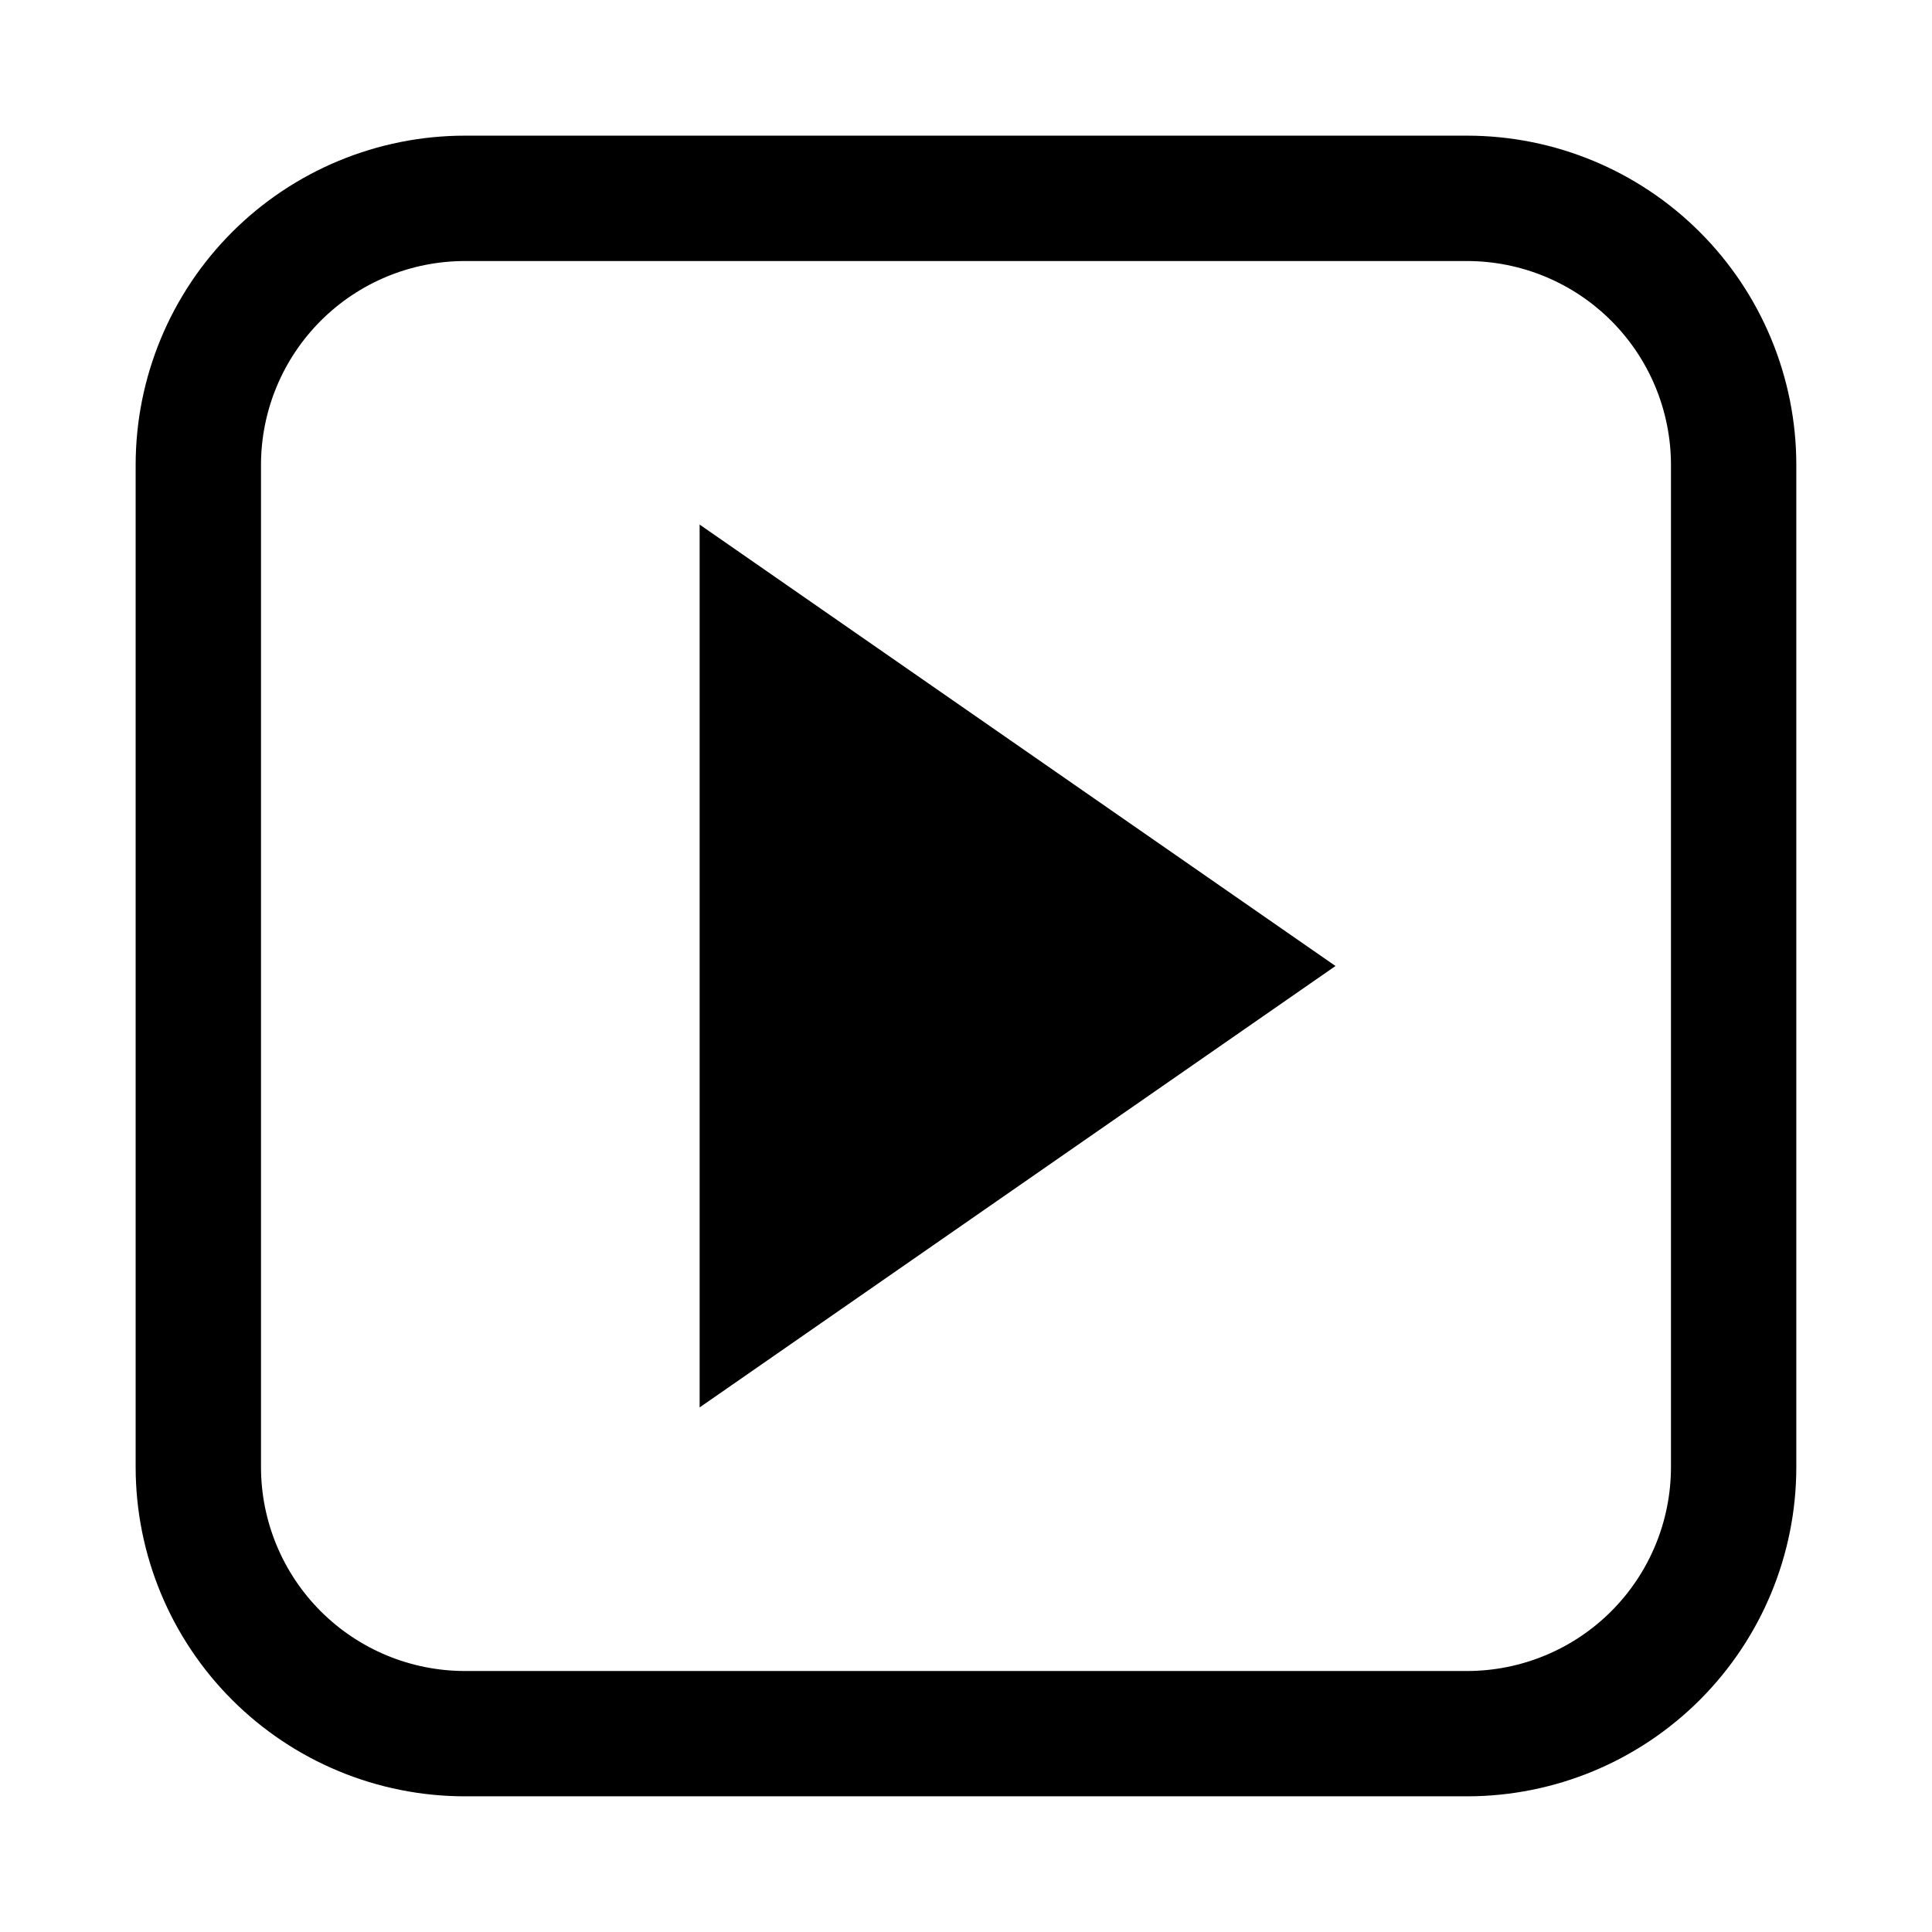 <?xml version="1.0" encoding="UTF-8"?>
<!-- The Best Svg Icon site in the world: iconSvg.co, Visit us! https://iconsvg.co -->
<svg fill="#000000" width="800px" height="800px" version="1.1" viewBox="144 144 512 512" xmlns="http://www.w3.org/2000/svg">
 <g>
  <path d="m532.82 179.95h-265.65c-23.129 0.016-45.305 9.207-61.66 25.562s-25.547 38.531-25.562 61.66v265.65c0.016 23.129 9.207 45.309 25.562 61.66 16.355 16.355 38.531 25.551 61.66 25.562h265.65c23.129-0.012 45.309-9.207 61.66-25.562 16.355-16.352 25.551-38.531 25.562-61.66v-265.65c-0.012-23.129-9.207-45.305-25.562-61.66-16.352-16.355-38.531-25.547-61.66-25.562zm54.004 352.88c-0.016 14.32-5.707 28.047-15.832 38.172s-23.852 15.816-38.172 15.832h-265.65c-14.32-0.016-28.047-5.707-38.172-15.832-10.121-10.125-15.816-23.852-15.832-38.172v-265.65c0.016-14.32 5.711-28.047 15.832-38.172 10.125-10.121 23.852-15.816 38.172-15.832h265.65c14.32 0.016 28.047 5.711 38.172 15.832 10.125 10.125 15.816 23.852 15.832 38.172z"/>
  <path d="m329.41 516.98 168.51-116.98-168.51-116.98z"/>
 </g>
</svg>